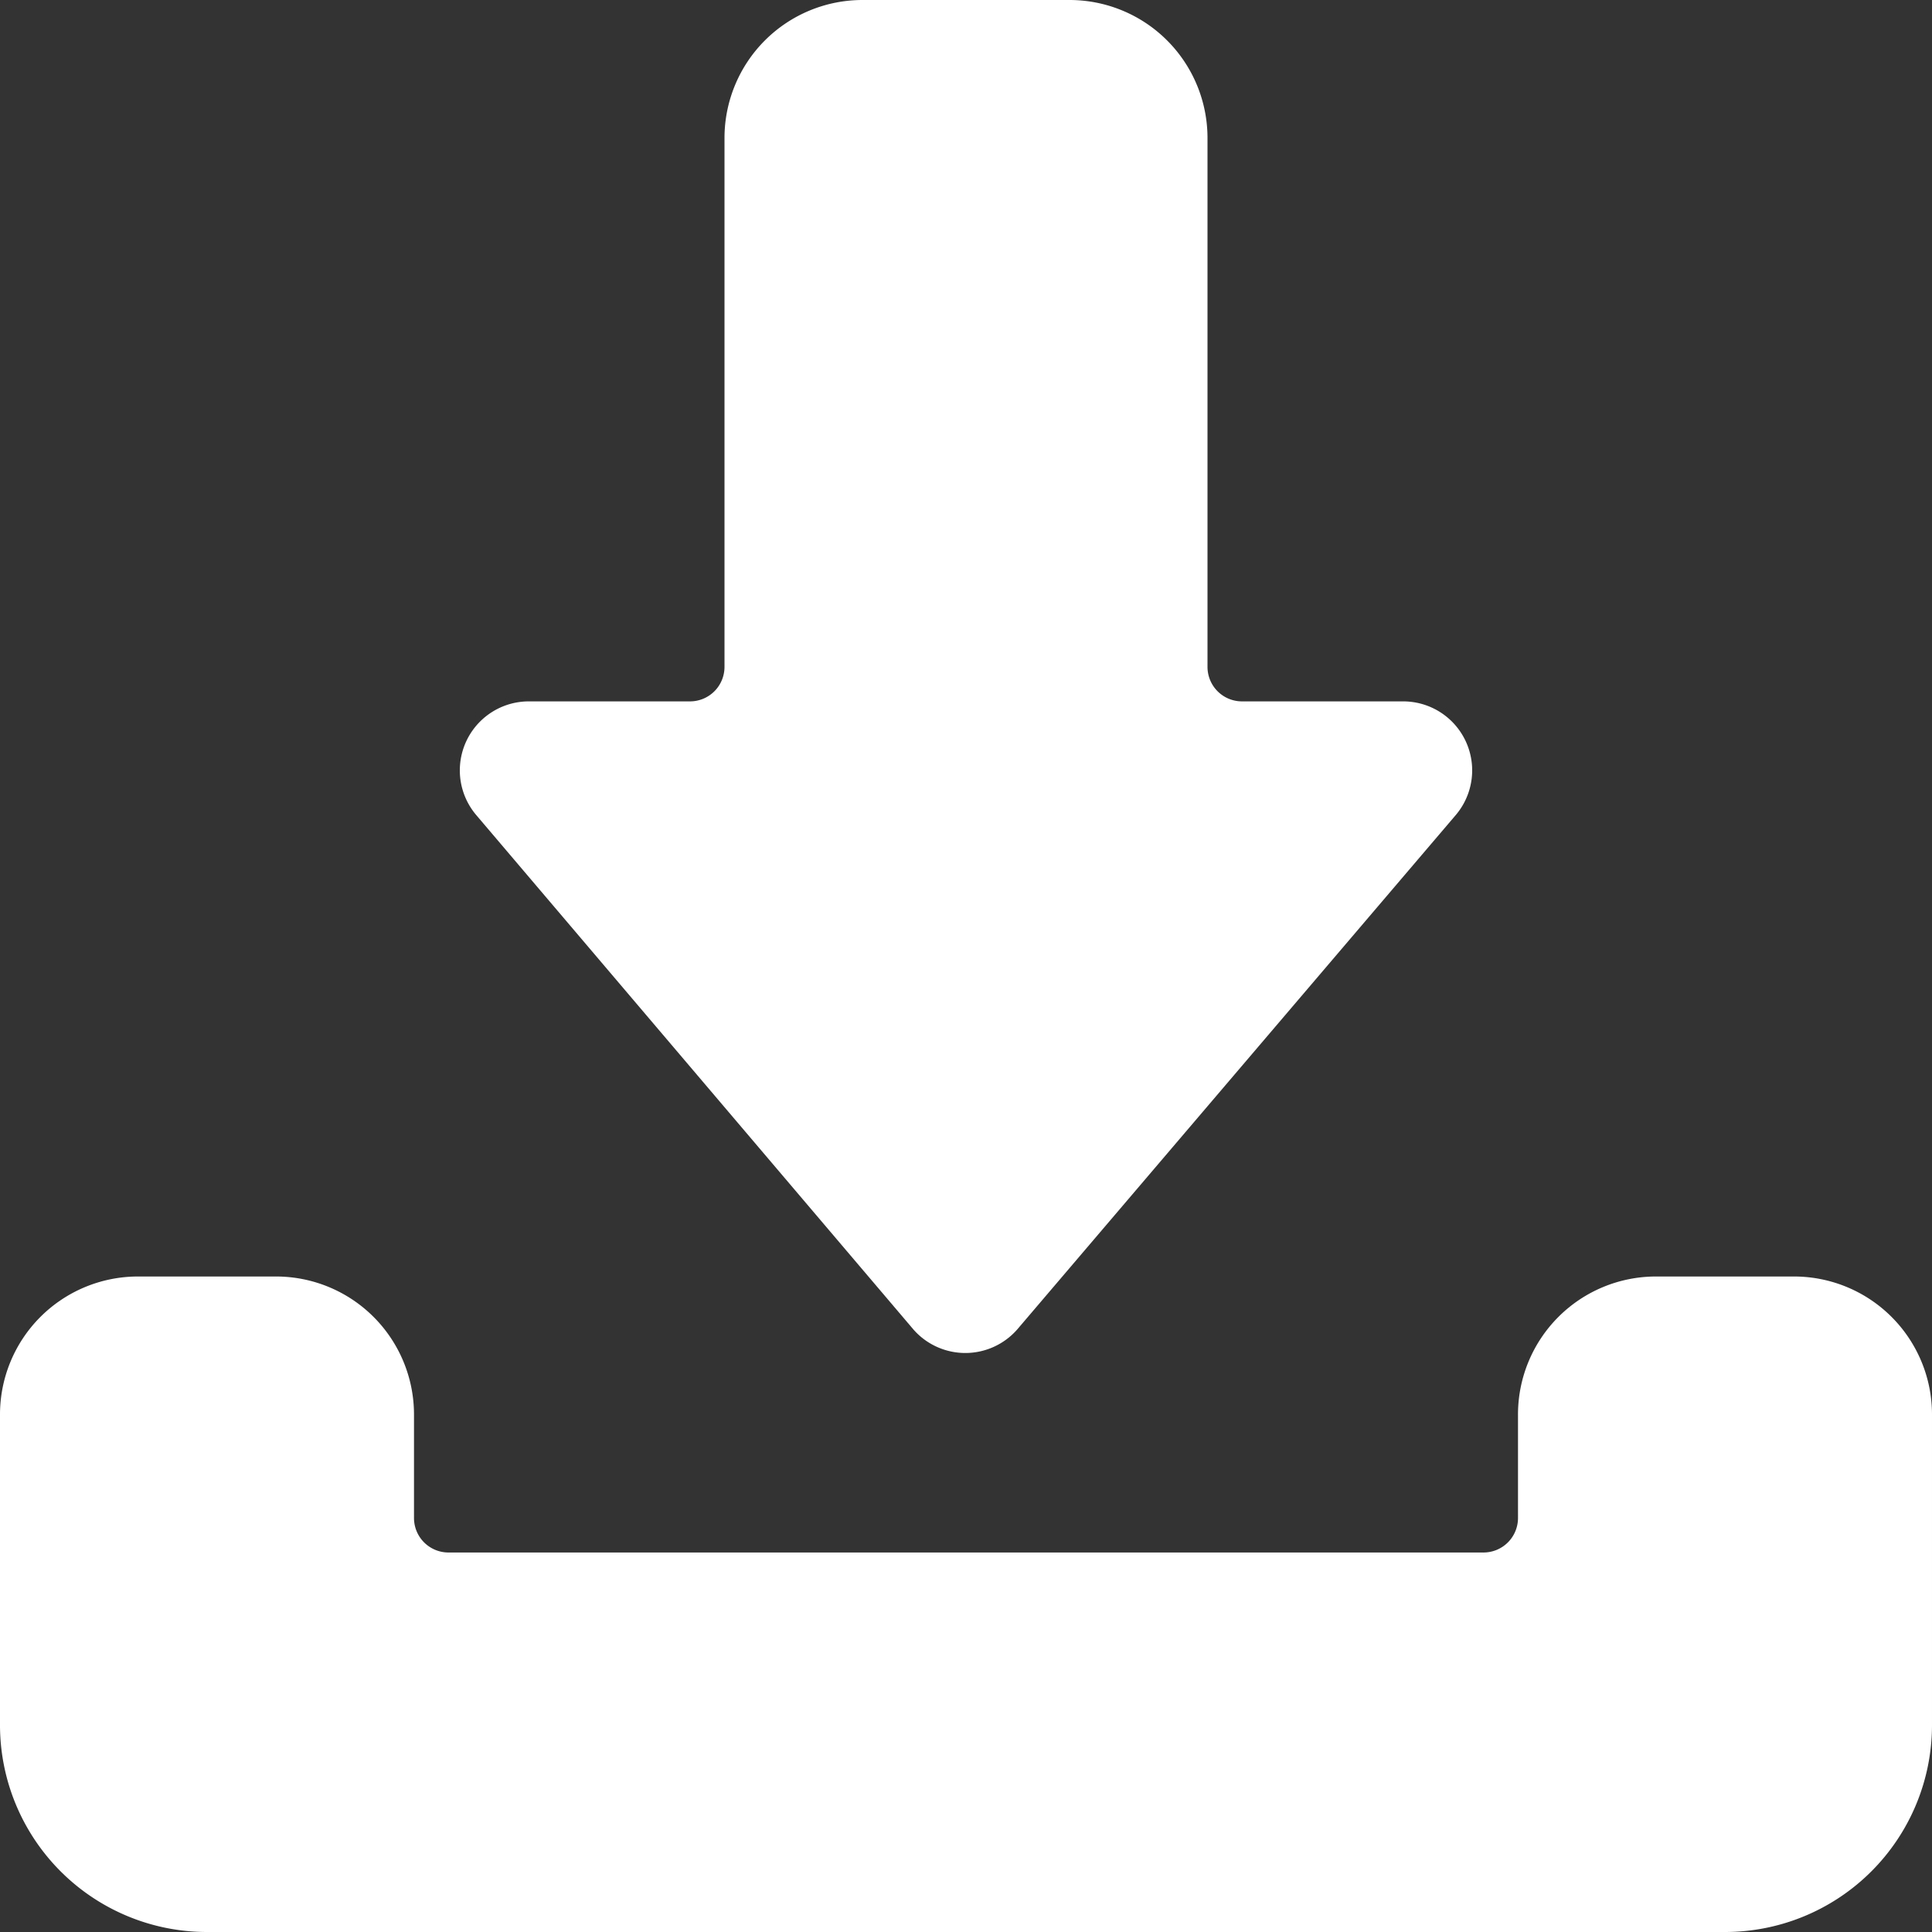 <?xml version="1.0" standalone="no"?><!DOCTYPE svg PUBLIC "-//W3C//DTD SVG 1.1//EN" "http://www.w3.org/Graphics/SVG/1.1/DTD/svg11.dtd"><svg t="1732936367528" class="icon" viewBox="0 0 1024 1024" version="1.1" xmlns="http://www.w3.org/2000/svg" p-id="1489" width="48" height="48" xmlns:xlink="http://www.w3.org/1999/xlink"><rect x="0" y="0" width="1024" height="1024" fill="#333333" stroke="none"/><path d="M804.571 749.714v54.857a18.286 18.286 0 0 1-18.286 18.286H237.714a18.286 18.286 0 0 1-18.286-18.286v-54.857a73.143 73.143 0 0 0-73.143-73.143H73.143a73.143 73.143 0 0 0-73.143 73.143v164.571a109.714 109.714 0 0 0 109.714 109.714h804.571a109.714 109.714 0 0 0 109.714-109.714v-164.571a73.143 73.143 0 0 0-73.143-73.143h-73.143a73.143 73.143 0 0 0-73.143 73.143z" fill="#ffffff" p-id="1490"></path><path d="M640 353.463V73.143a73.143 73.143 0 0 0-73.143-73.143h-109.714a73.143 73.143 0 0 0-73.143 73.143v280.32a18.286 18.286 0 0 1-18.286 18.286h-85.577a36.571 36.571 0 0 0-27.794 60.16l231.863 272.823a36.571 36.571 0 0 0 54.857 0L771.657 431.909a36.571 36.571 0 0 0-27.794-60.16H658.286a18.286 18.286 0 0 1-18.286-18.286z" fill="#ffffff" p-id="1491"></path></svg>
